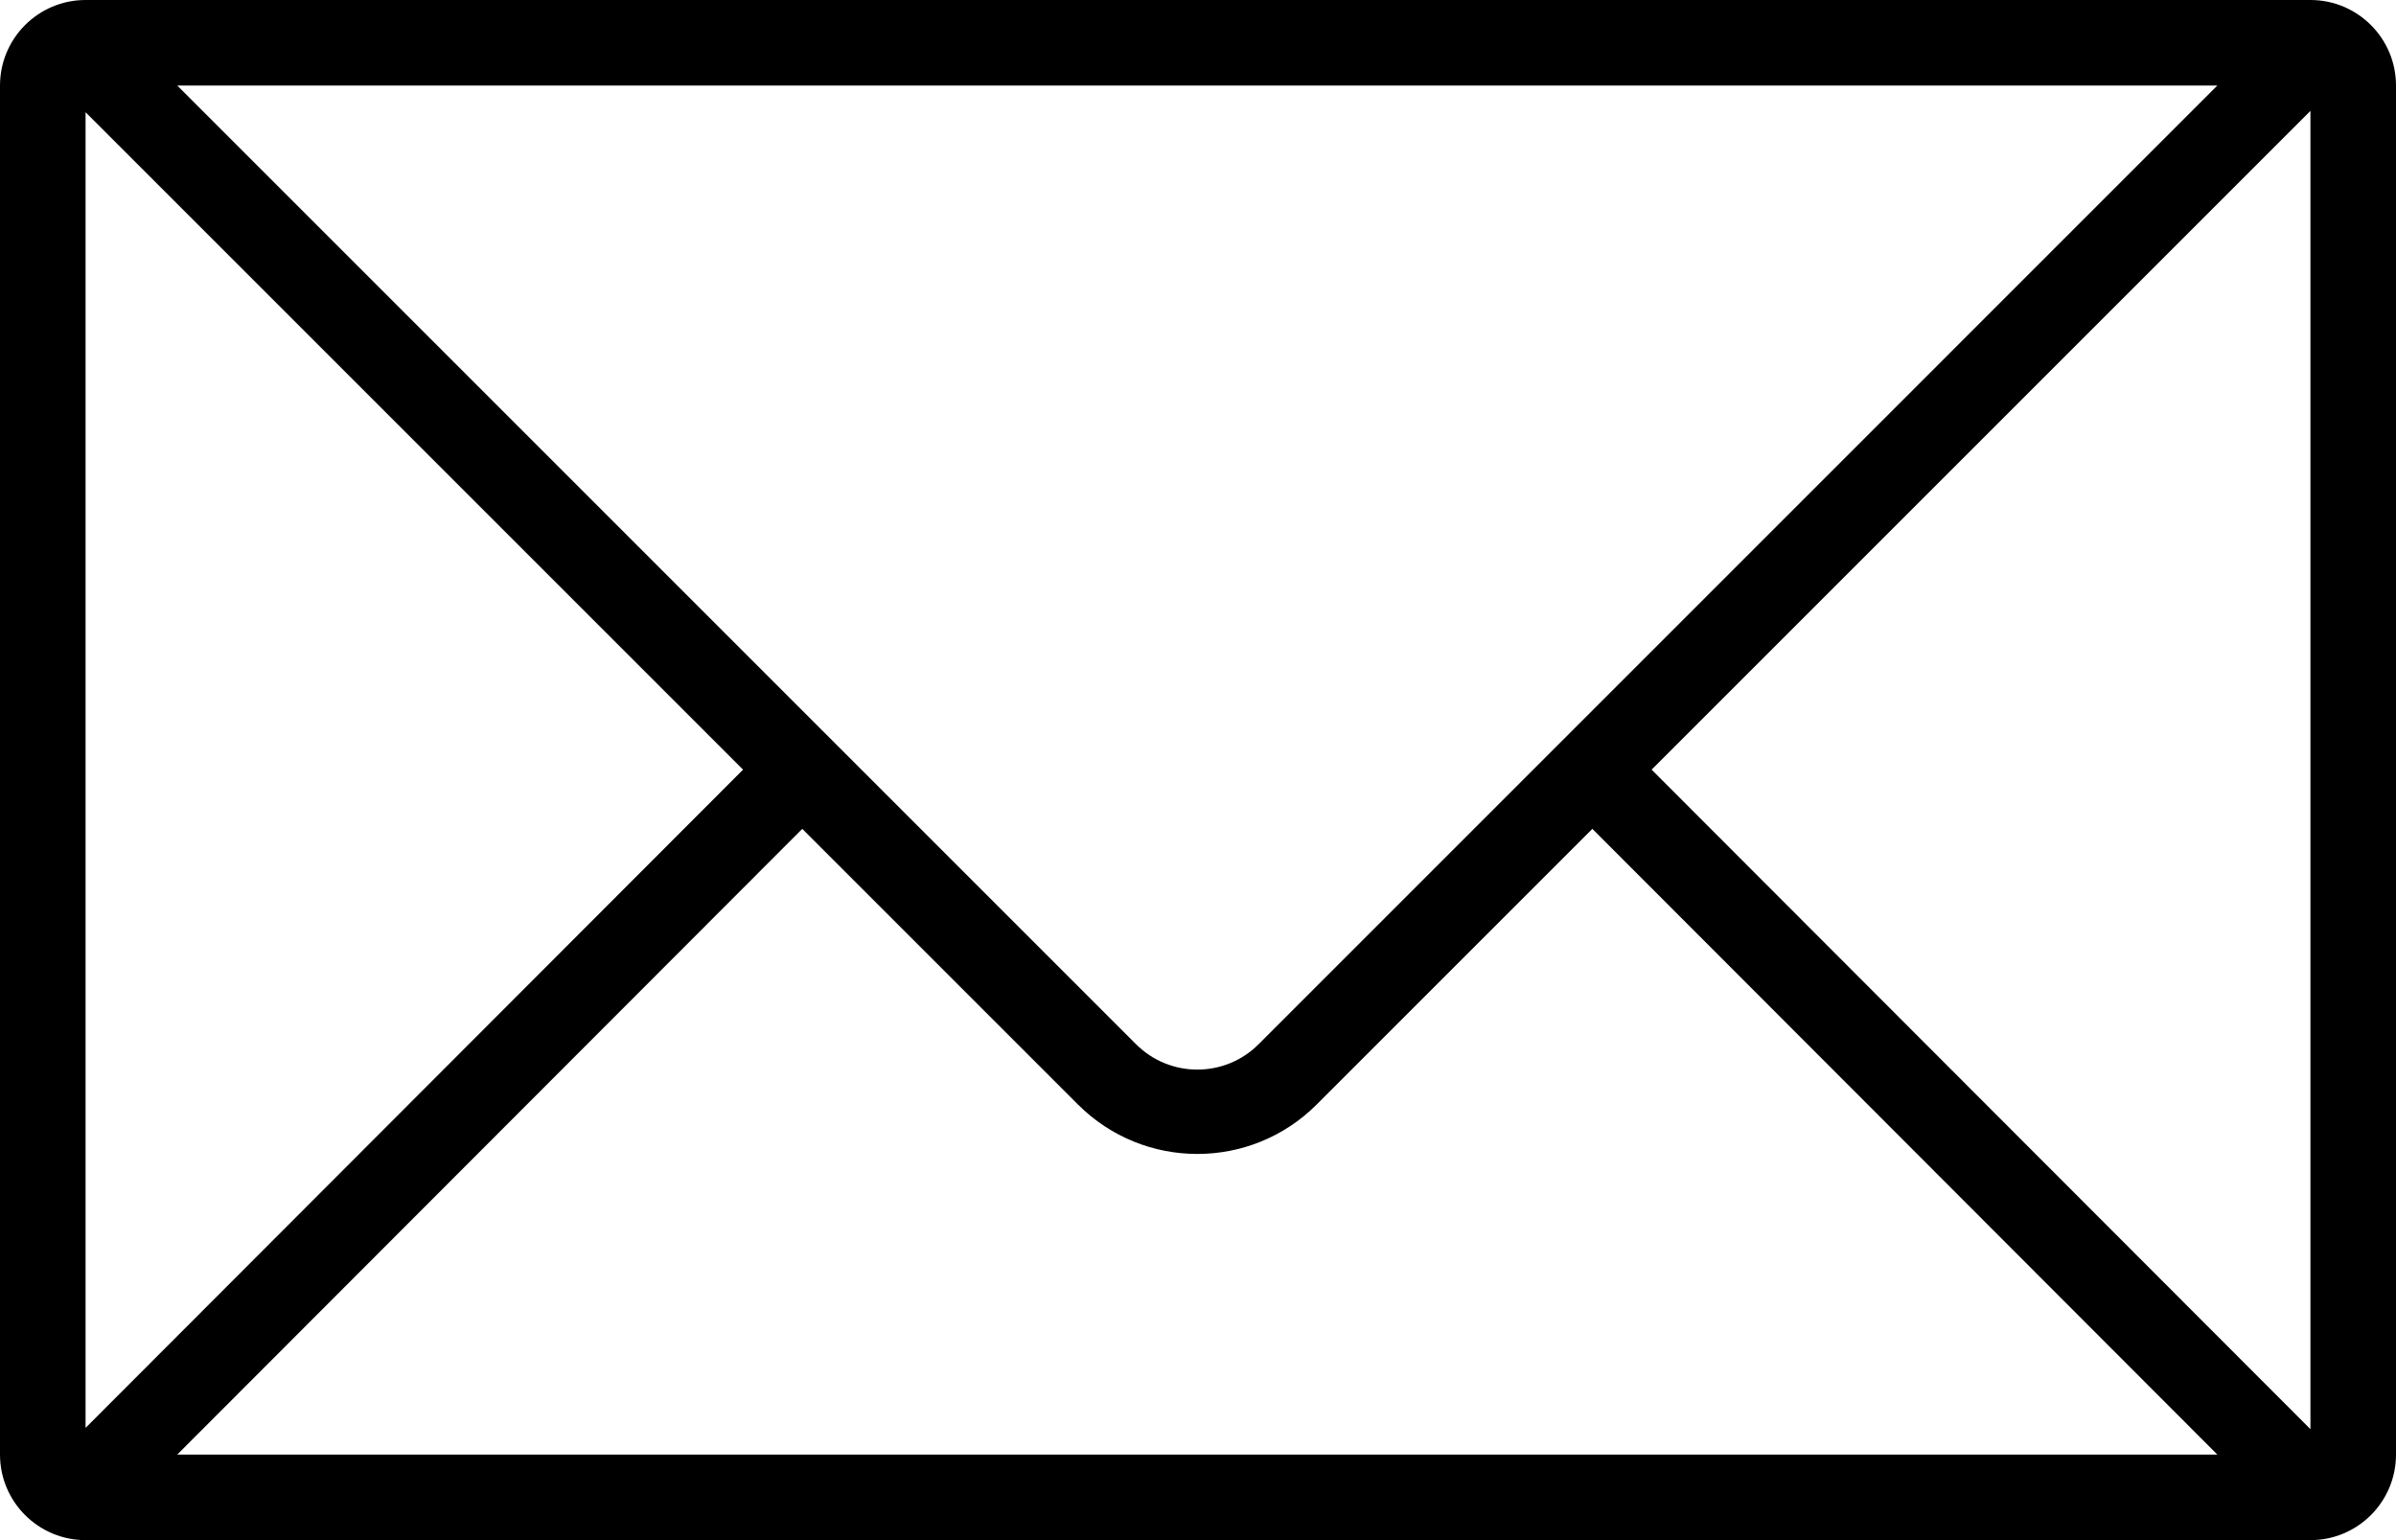 <?xml version="1.0" encoding="iso-8859-1"?>
<!-- Generator: Adobe Illustrator 16.0.4, SVG Export Plug-In . SVG Version: 6.00 Build 0)  -->
<!DOCTYPE svg PUBLIC "-//W3C//DTD SVG 1.1//EN" "http://www.w3.org/Graphics/SVG/1.1/DTD/svg11.dtd">
<svg version="1.1" id="Layer_1" xmlns="http://www.w3.org/2000/svg" xmlns:xlink="http://www.w3.org/1999/xlink" x="0px" y="0px"
	 width="56px" height="36px" viewBox="0 0 56 36" style="enable-background:new 0 0 56 36;" xml:space="preserve">
<g id="_x37_30-envelope_x40_2x.png">
	<g>
		<path d="M54,0H2C0.896,0,0,0.896,0,2v32c0,1.104,0.896,2,2,2h52c1.104,0,2-0.896,2-2V2C56,0.896,55.104,0,54,0z M51.824,2
			L29.417,24.408c-0.791,0.791-2.074,0.791-2.865,0L4.144,2H51.824z M2,2.623L17.367,17.99L2,33.376V2.623z M4.143,34l14.608-14.626
			l6.444,6.444c1.541,1.54,4.038,1.54,5.578,0l6.444-6.444L51.825,34H4.143z M54,33.406L38.602,17.99L54,2.592V33.406z"/>
	</g>
</g>
<g>
</g>
<g>
</g>
<g>
</g>
<g>
</g>
<g>
</g>
<g>
</g>
<g>
</g>
<g>
</g>
<g>
</g>
<g>
</g>
<g>
</g>
<g>
</g>
<g>
</g>
<g>
</g>
<g>
</g>
</svg>
